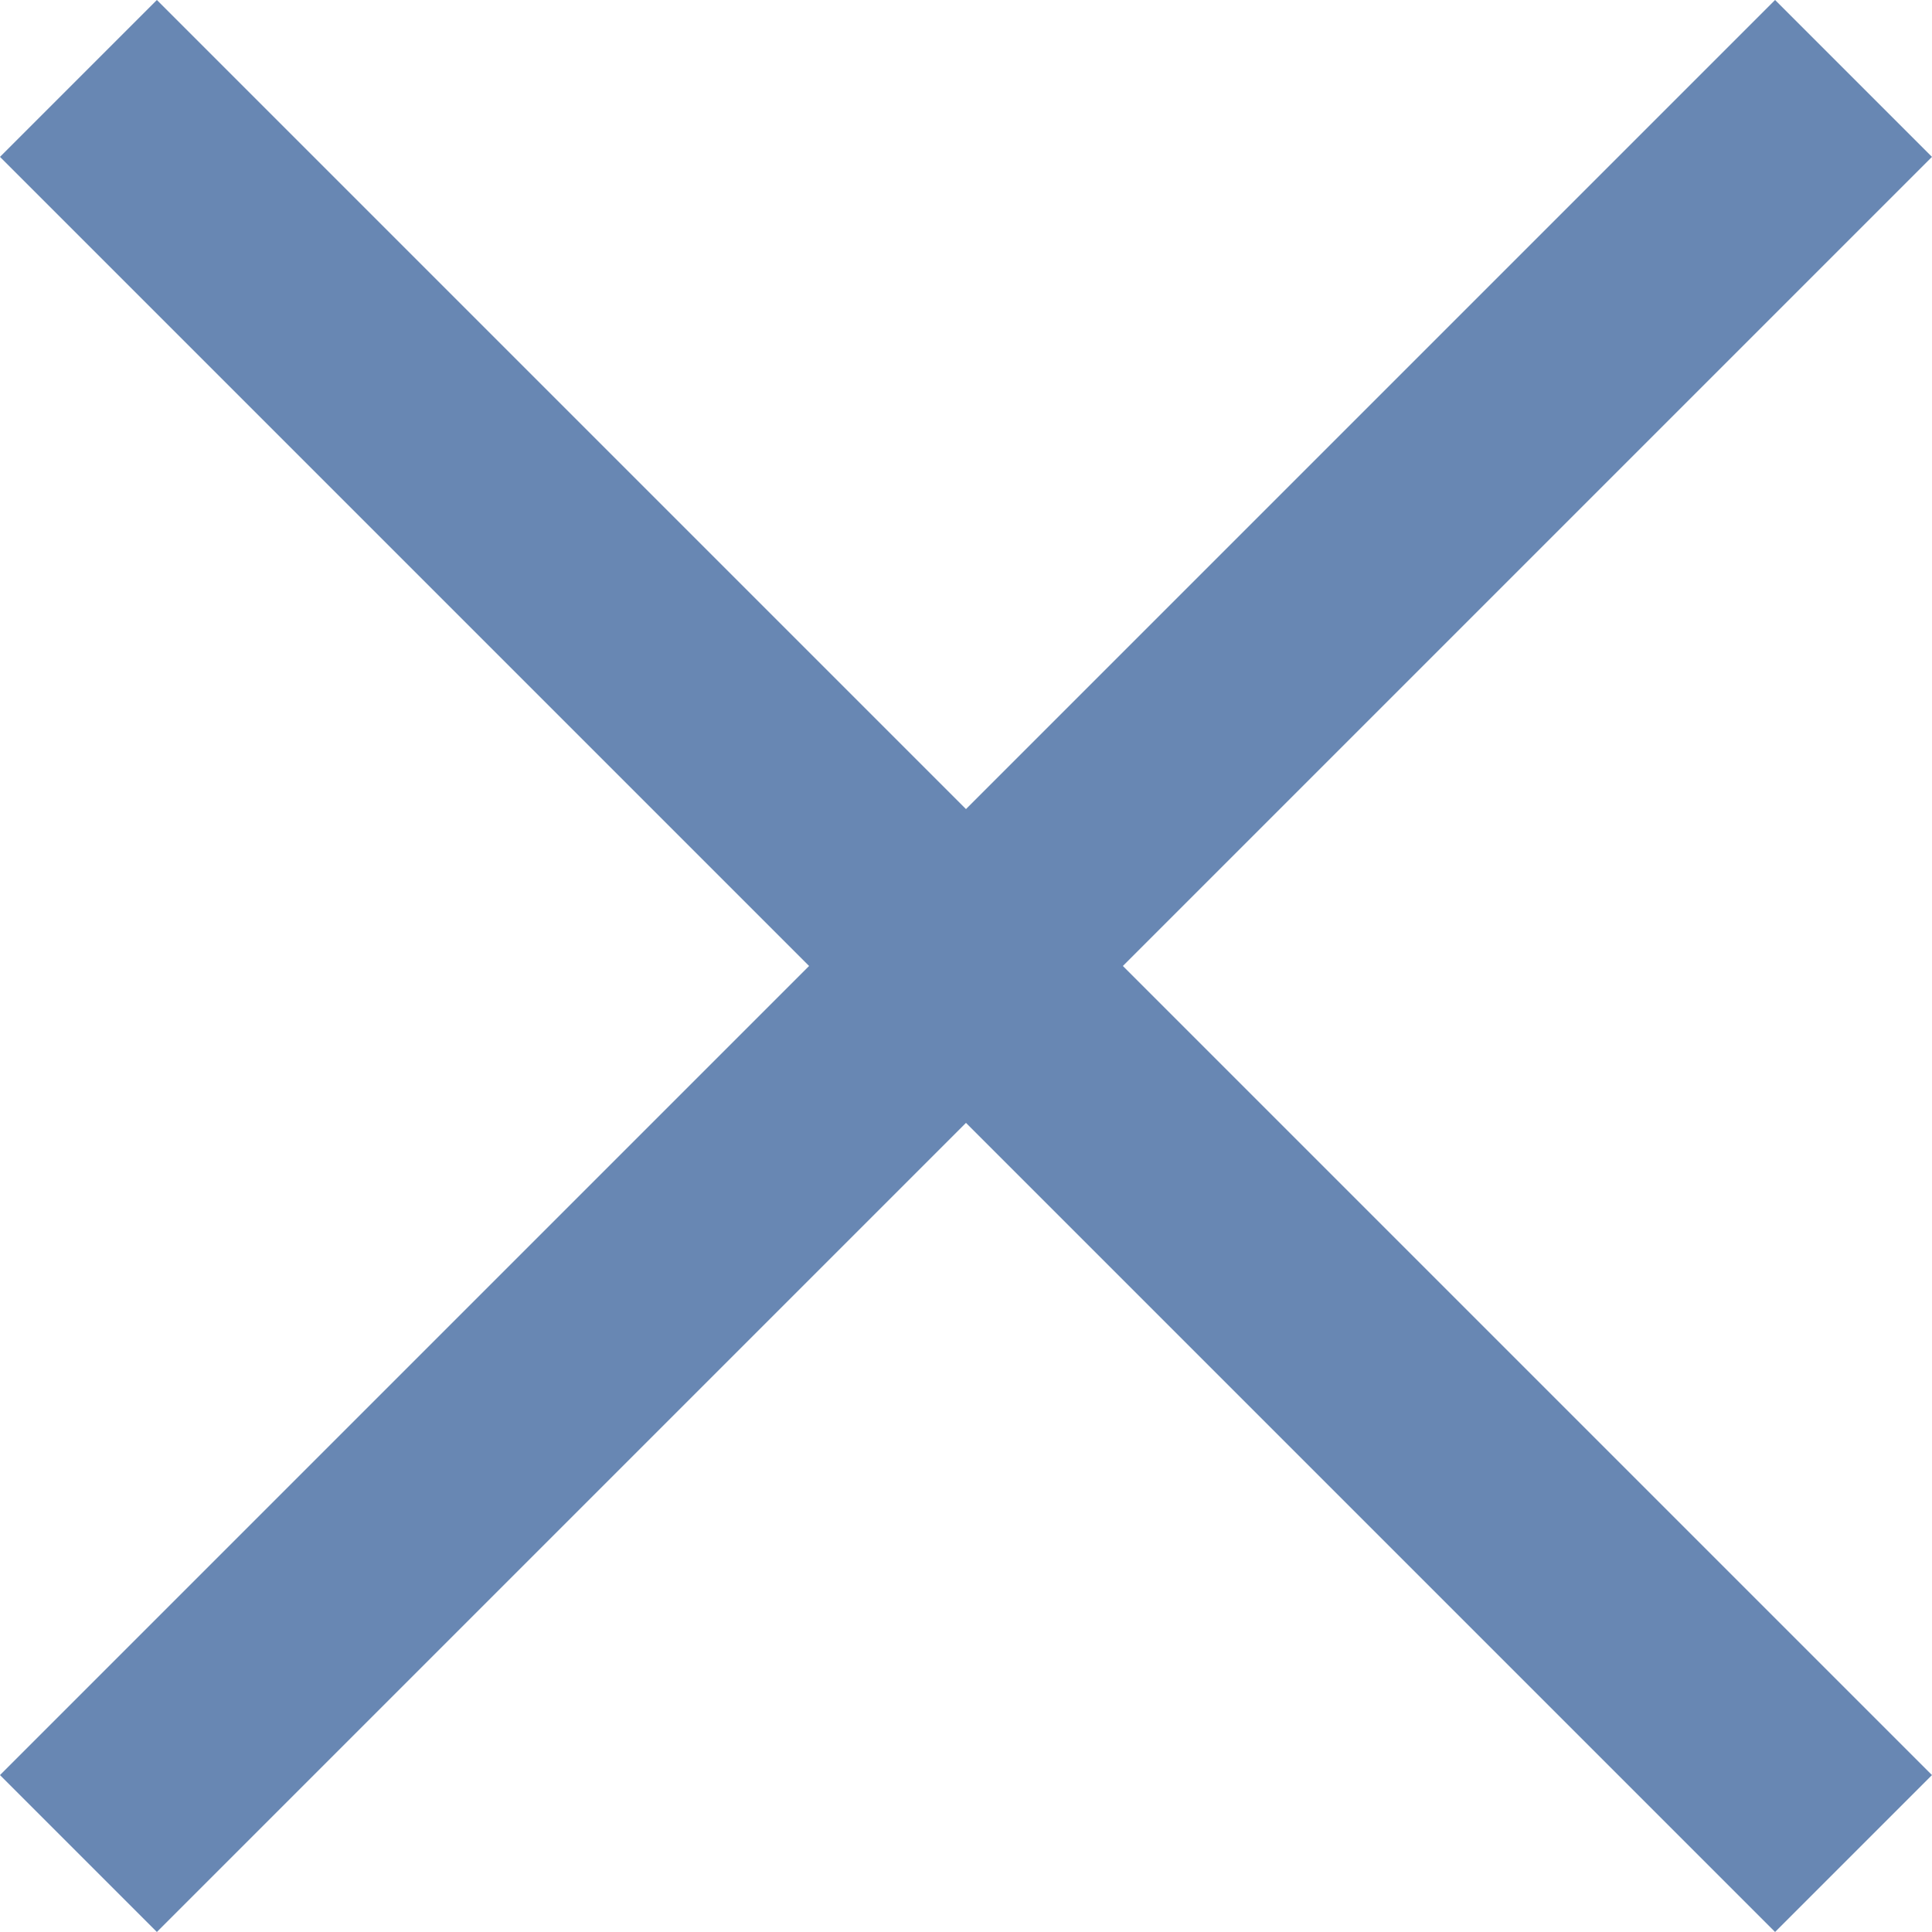 <svg xmlns="http://www.w3.org/2000/svg" viewBox="0 0 52.243 52.243">
  <g id="_" data-name="×" transform="translate(-247.379 -1338.379)">
    <path id="パス_620" data-name="パス 620" d="M1236,1352.159l48,48" transform="translate(-986.5 -11.659)" fill="none" stroke="#6887b3" stroke-width="6"/>
    <path id="パス_621" data-name="パス 621" d="M0,0,48,48" transform="translate(297.5 1340.5) rotate(90)" fill="none" stroke="#6887b3" stroke-width="6"/>
  </g>
</svg>

